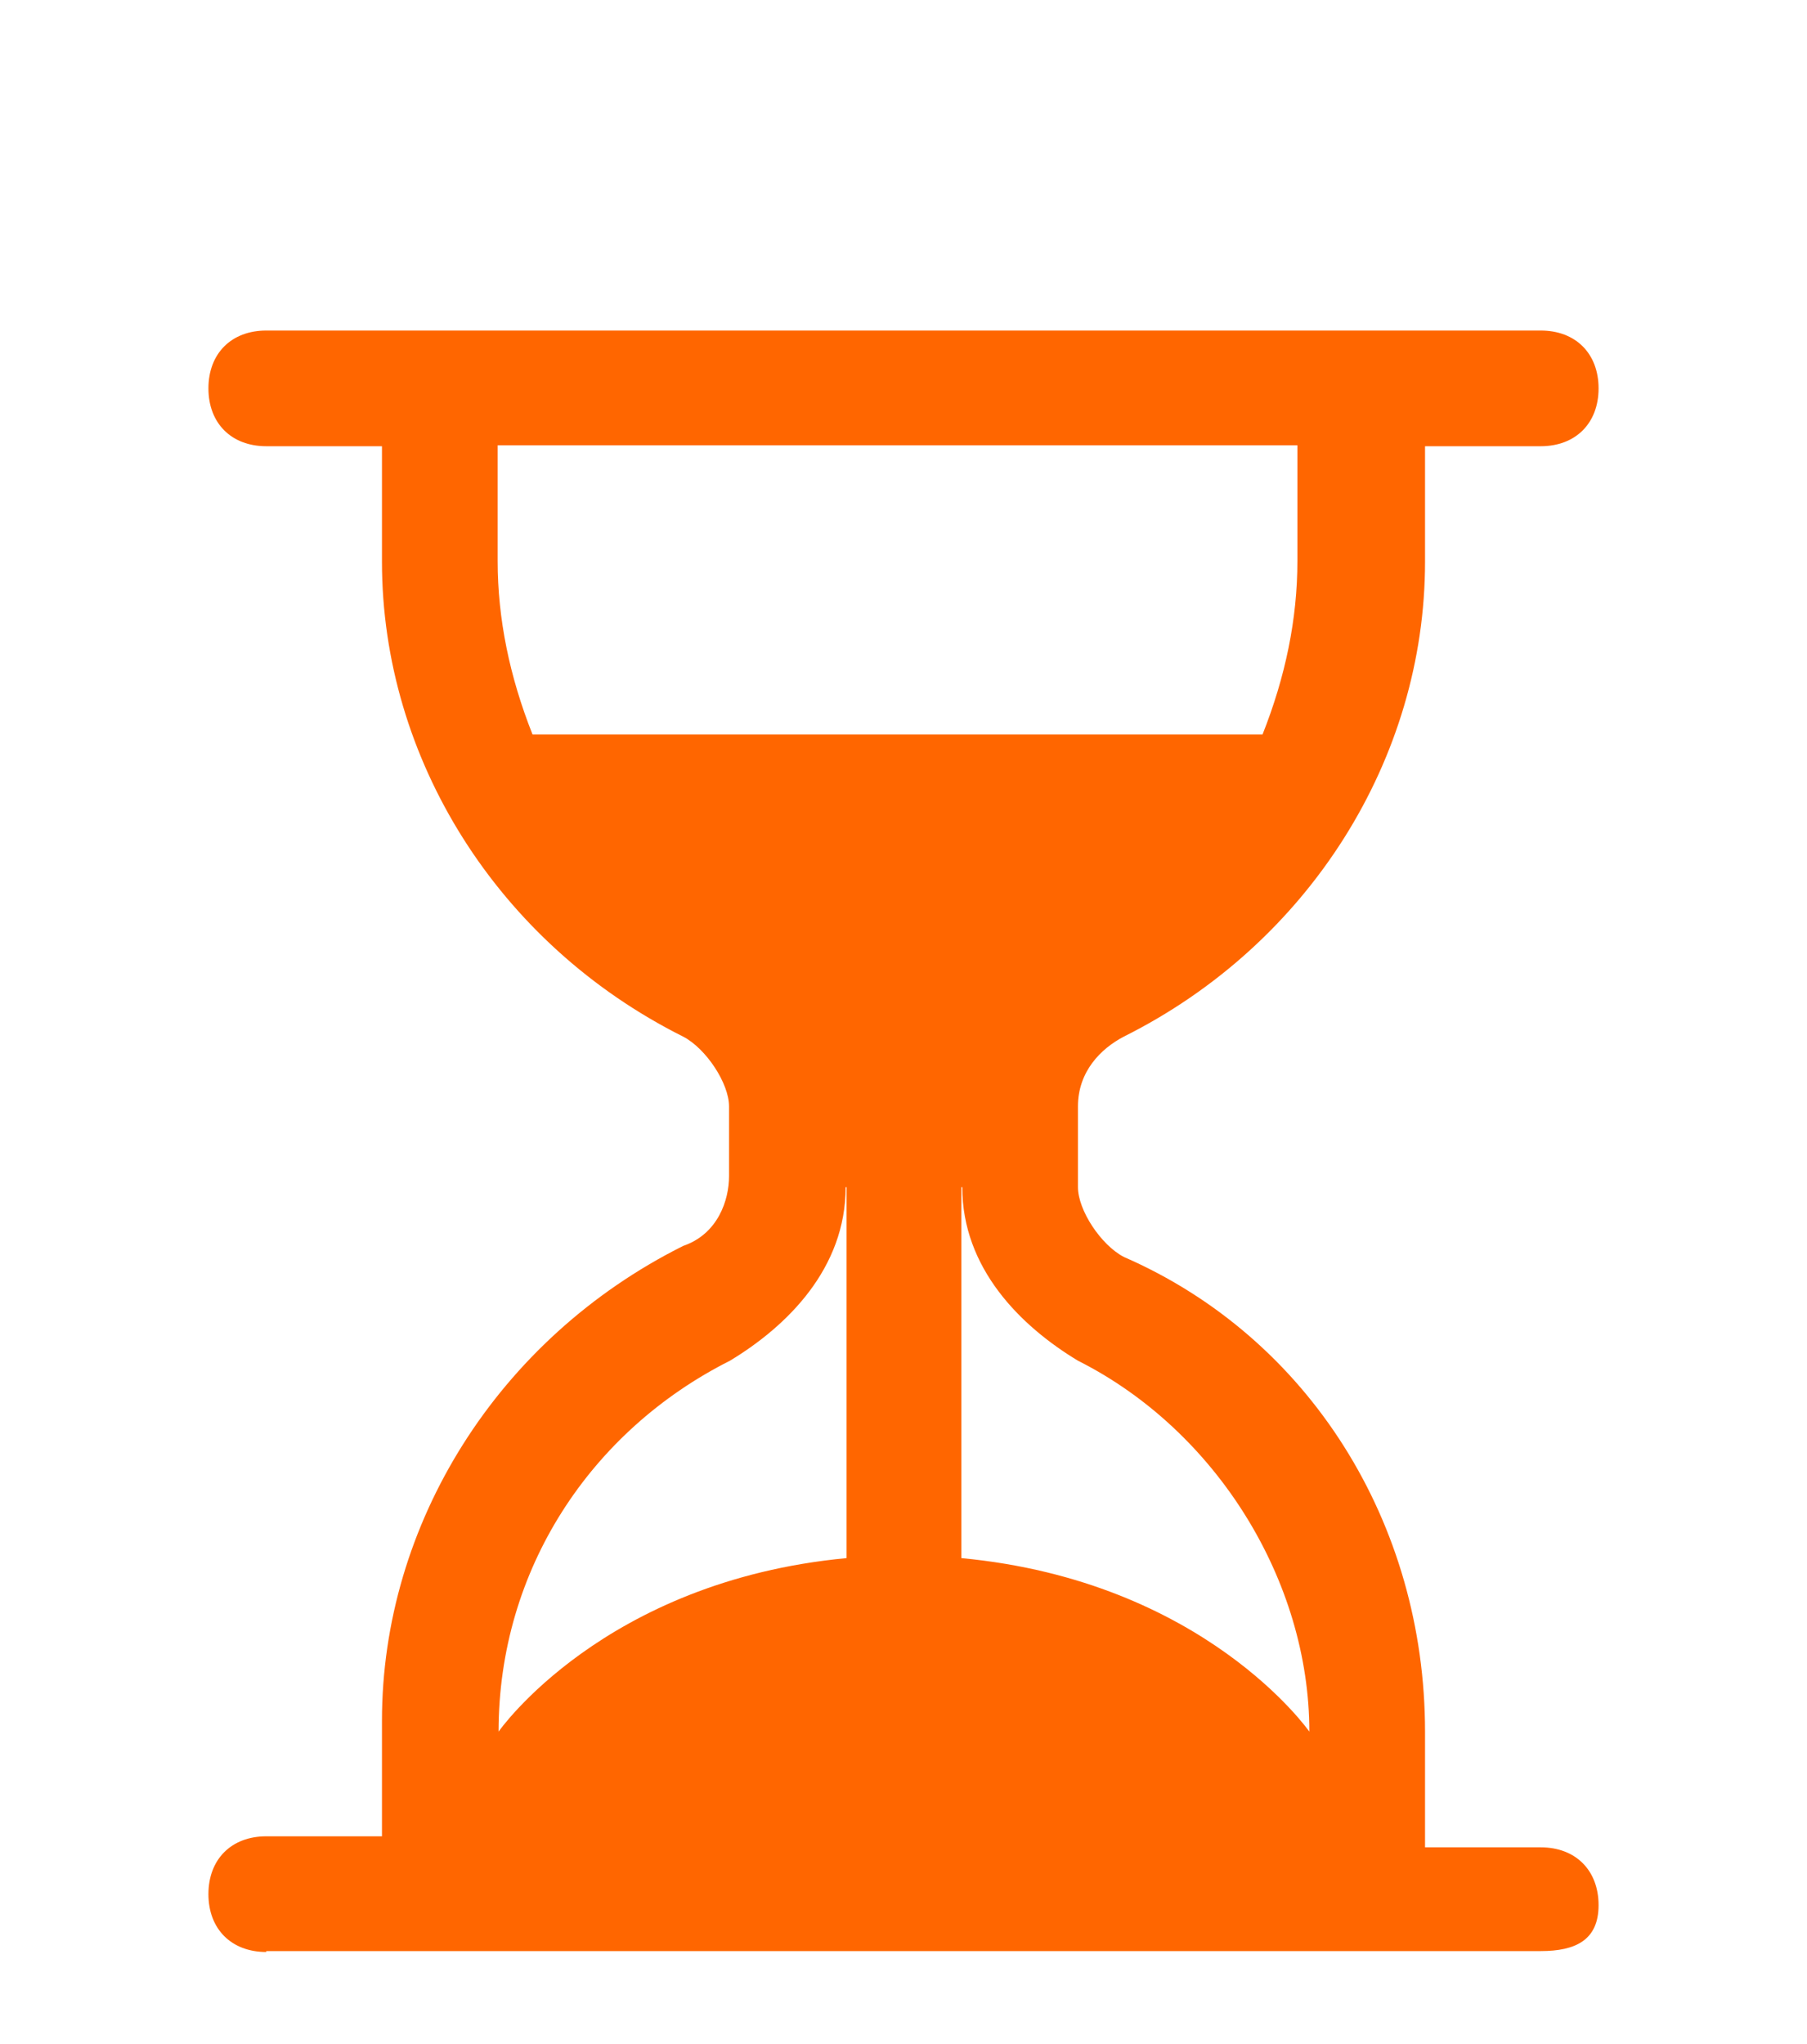 <?xml version="1.0" encoding="UTF-8"?>
<svg id="DUREE" xmlns="http://www.w3.org/2000/svg" viewBox="0 0 19.68 22.26">
  <defs>
    <style>
      .cls-1 {
        fill: #f60;
      }
    </style>
  </defs>
  <path class="cls-1" d="m2.9,21.26c-.38,0-.63-.25-.63-.63s.25-.63.63-.63h1.26v-1.26c0-2.14,1.26-4.16,3.28-5.17.38-.13.5-.5.5-.76v-.76c0-.25-.25-.63-.5-.76-2.02-1.01-3.28-3.03-3.28-5.17v-1.26h-1.26c-.38,0-.63-.25-.63-.63s.25-.63.63-.63h13.88c.38,0,.63.25.63.63s-.25.63-.63.63h-1.26v1.26c0,2.14-1.26,4.16-3.28,5.17-.25.13-.5.38-.5.76v.88c0,.25.25.63.5.76,2.02.88,3.28,2.9,3.28,5.17v1.26h1.26c.38,0,.63.25.63.63s-.25.5-.63.5H2.9ZM5.42,4.85v1.26c0,.63.13,1.26.38,1.89h7.95c.25-.63.38-1.26.38-1.89v-1.26H5.42Zm3.79,8.08c0,.88-.63,1.51-1.26,1.89-1.51.76-2.52,2.27-2.52,4.04,0,0,1.14-1.64,3.79-1.89v-4.04Zm1.26,0v4.04c2.65.25,3.79,1.89,3.79,1.89,0-1.64-1.01-3.28-2.52-4.04-.63-.38-1.26-1.01-1.26-1.89h0Z"/>
</svg>